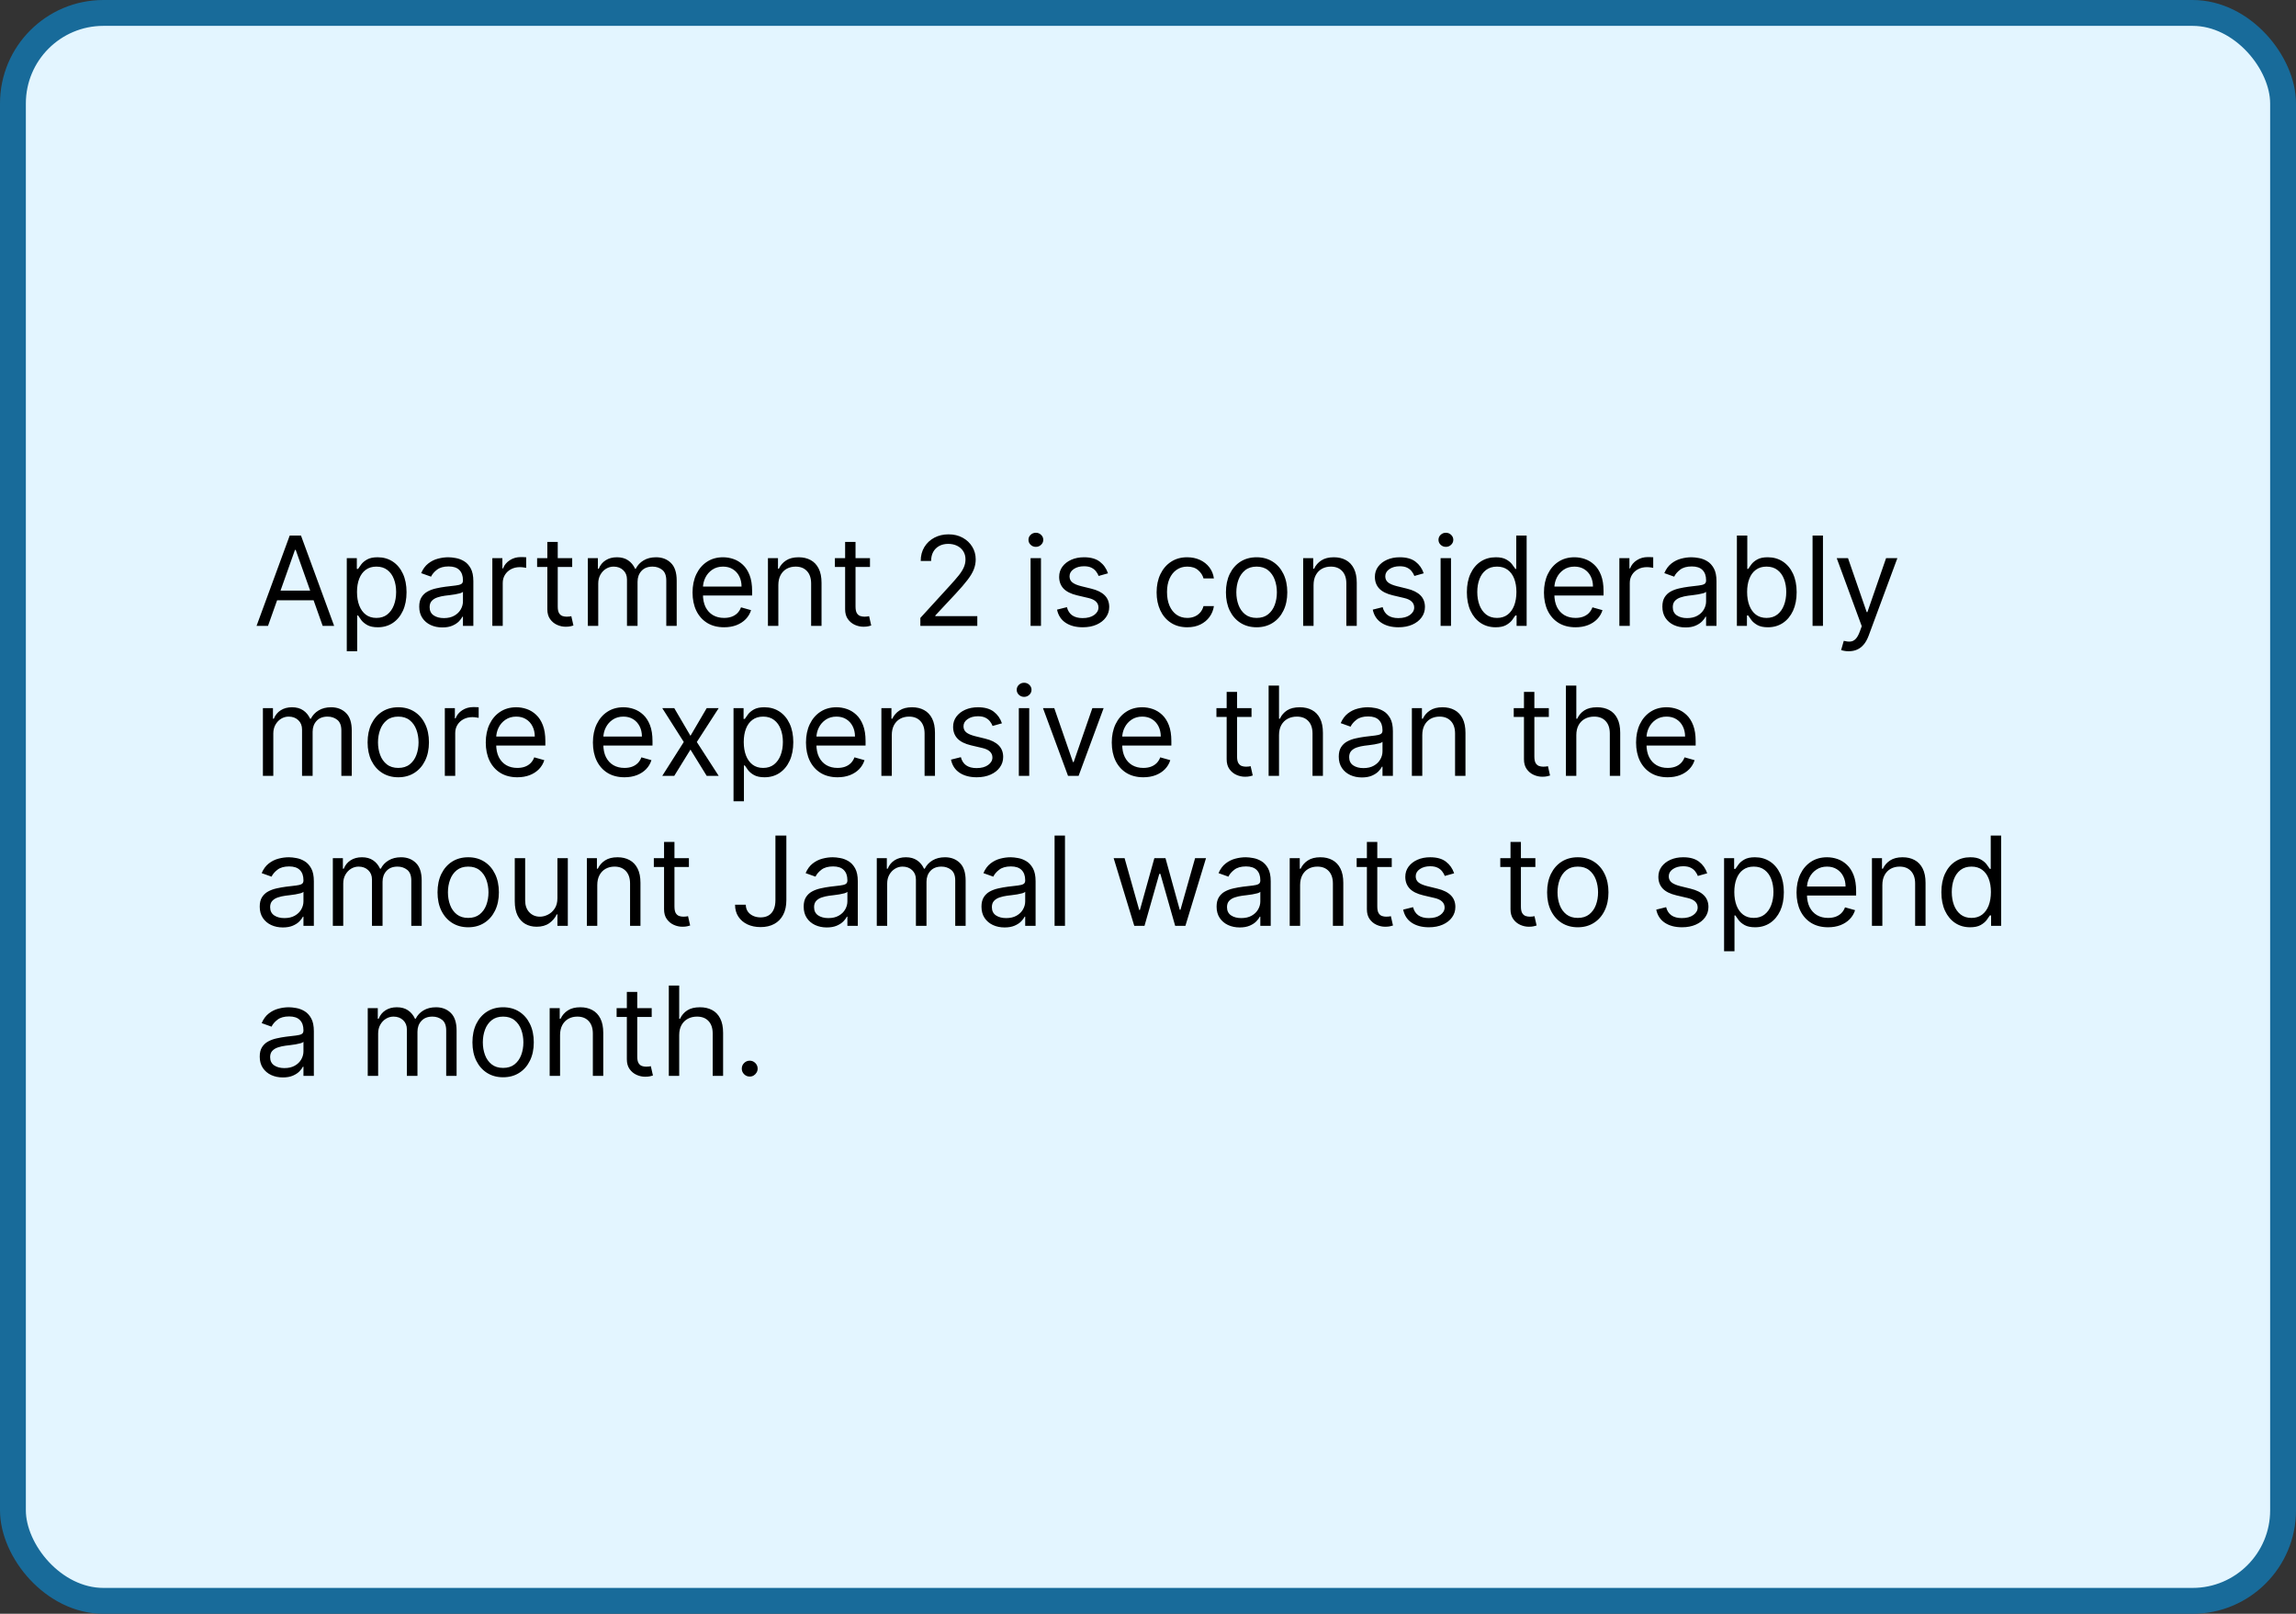 <svg width="444" height="312" viewBox="0 0 444 312" fill="none" xmlns="http://www.w3.org/2000/svg">
<rect x="0" y="0" width="444" height="312" fill="#333333" stroke="none"/>
<rect x="2.5" y="2.5" width="439" height="307" rx="17.5" fill="#E3F5FF"/>
<path d="M51.83 121H49.614L56.023 103.545H58.205L64.614 121H62.398L57.182 106.307H57.045L51.83 121ZM52.648 114.182H61.58V116.057H52.648V114.182ZM67.06 125.909V107.909H69.003V109.989H69.242C69.389 109.761 69.594 109.472 69.855 109.119C70.122 108.761 70.503 108.443 70.997 108.165C71.497 107.881 72.173 107.739 73.026 107.739C74.128 107.739 75.099 108.014 75.94 108.565C76.781 109.116 77.438 109.898 77.909 110.909C78.381 111.92 78.617 113.114 78.617 114.489C78.617 115.875 78.381 117.077 77.909 118.094C77.438 119.105 76.784 119.889 75.949 120.446C75.114 120.997 74.151 121.273 73.06 121.273C72.219 121.273 71.546 121.134 71.04 120.855C70.534 120.571 70.145 120.25 69.872 119.892C69.599 119.528 69.389 119.227 69.242 118.989H69.071V125.909H67.06ZM69.037 114.455C69.037 115.443 69.182 116.315 69.472 117.071C69.761 117.821 70.185 118.409 70.742 118.835C71.298 119.256 71.98 119.466 72.787 119.466C73.628 119.466 74.329 119.244 74.892 118.801C75.46 118.352 75.886 117.75 76.171 116.994C76.46 116.233 76.605 115.386 76.605 114.455C76.605 113.534 76.463 112.705 76.179 111.966C75.901 111.222 75.477 110.634 74.909 110.202C74.347 109.764 73.639 109.545 72.787 109.545C71.969 109.545 71.281 109.753 70.724 110.168C70.168 110.577 69.747 111.151 69.463 111.889C69.179 112.622 69.037 113.477 69.037 114.455ZM85.537 121.307C84.707 121.307 83.954 121.151 83.278 120.838C82.602 120.52 82.065 120.062 81.668 119.466C81.27 118.864 81.071 118.136 81.071 117.284C81.071 116.534 81.219 115.926 81.514 115.46C81.81 114.989 82.204 114.619 82.699 114.352C83.193 114.085 83.739 113.886 84.335 113.756C84.938 113.619 85.543 113.511 86.151 113.432C86.946 113.33 87.591 113.253 88.085 113.202C88.585 113.145 88.949 113.051 89.176 112.92C89.409 112.79 89.526 112.562 89.526 112.239V112.17C89.526 111.33 89.296 110.676 88.835 110.21C88.381 109.744 87.69 109.511 86.764 109.511C85.804 109.511 85.051 109.722 84.506 110.142C83.96 110.562 83.577 111.011 83.355 111.489L81.446 110.807C81.787 110.011 82.242 109.392 82.81 108.949C83.383 108.5 84.008 108.187 84.685 108.011C85.367 107.83 86.037 107.739 86.696 107.739C87.117 107.739 87.599 107.79 88.145 107.892C88.696 107.989 89.227 108.19 89.739 108.497C90.256 108.804 90.685 109.267 91.026 109.886C91.367 110.506 91.537 111.335 91.537 112.375V121H89.526V119.227H89.423C89.287 119.511 89.06 119.815 88.742 120.139C88.423 120.463 88 120.739 87.472 120.966C86.943 121.193 86.298 121.307 85.537 121.307ZM85.844 119.5C86.639 119.5 87.31 119.344 87.855 119.031C88.406 118.719 88.821 118.315 89.099 117.821C89.383 117.327 89.526 116.807 89.526 116.261V114.42C89.44 114.523 89.253 114.616 88.963 114.702C88.679 114.781 88.349 114.852 87.974 114.915C87.605 114.972 87.244 115.023 86.892 115.068C86.546 115.108 86.264 115.142 86.048 115.17C85.526 115.239 85.037 115.349 84.582 115.503C84.133 115.651 83.77 115.875 83.492 116.176C83.219 116.472 83.082 116.875 83.082 117.386C83.082 118.085 83.341 118.614 83.858 118.972C84.381 119.324 85.043 119.5 85.844 119.5ZM95.208 121V107.909H97.151V109.886H97.288C97.526 109.239 97.958 108.713 98.583 108.31C99.208 107.906 99.913 107.705 100.697 107.705C100.844 107.705 101.029 107.707 101.251 107.713C101.472 107.719 101.64 107.727 101.754 107.739V109.784C101.685 109.767 101.529 109.741 101.285 109.707C101.046 109.668 100.793 109.648 100.526 109.648C99.89 109.648 99.322 109.781 98.822 110.048C98.327 110.31 97.935 110.673 97.646 111.139C97.362 111.599 97.219 112.125 97.219 112.716V121H95.208ZM110.651 107.909V109.614H103.867V107.909H110.651ZM105.844 104.773H107.856V117.25C107.856 117.818 107.938 118.244 108.103 118.528C108.273 118.807 108.489 118.994 108.751 119.091C109.018 119.182 109.299 119.227 109.594 119.227C109.816 119.227 109.998 119.216 110.14 119.193C110.282 119.165 110.396 119.142 110.481 119.125L110.89 120.932C110.754 120.983 110.563 121.034 110.319 121.085C110.075 121.142 109.765 121.17 109.39 121.17C108.822 121.17 108.265 121.048 107.719 120.804C107.18 120.56 106.731 120.188 106.373 119.688C106.021 119.188 105.844 118.557 105.844 117.795V104.773ZM113.677 121V107.909H115.62V109.955H115.79C116.063 109.256 116.504 108.713 117.112 108.327C117.719 107.935 118.45 107.739 119.302 107.739C120.165 107.739 120.884 107.935 121.458 108.327C122.038 108.713 122.489 109.256 122.813 109.955H122.95C123.285 109.278 123.788 108.741 124.458 108.344C125.129 107.94 125.933 107.739 126.87 107.739C128.04 107.739 128.998 108.105 129.742 108.838C130.487 109.565 130.859 110.699 130.859 112.239V121H128.847V112.239C128.847 111.273 128.583 110.582 128.055 110.168C127.526 109.753 126.904 109.545 126.188 109.545C125.268 109.545 124.555 109.824 124.049 110.381C123.543 110.932 123.29 111.631 123.29 112.477V121H121.245V112.034C121.245 111.29 121.004 110.69 120.521 110.236C120.038 109.776 119.415 109.545 118.654 109.545C118.131 109.545 117.643 109.685 117.188 109.963C116.739 110.241 116.376 110.628 116.097 111.122C115.825 111.611 115.688 112.176 115.688 112.818V121H113.677ZM140.025 121.273C138.763 121.273 137.675 120.994 136.761 120.438C135.852 119.875 135.15 119.091 134.656 118.085C134.167 117.074 133.923 115.898 133.923 114.557C133.923 113.216 134.167 112.034 134.656 111.011C135.15 109.983 135.837 109.182 136.718 108.608C137.604 108.028 138.638 107.739 139.82 107.739C140.502 107.739 141.175 107.852 141.84 108.08C142.505 108.307 143.11 108.676 143.656 109.188C144.201 109.693 144.636 110.364 144.96 111.199C145.283 112.034 145.445 113.062 145.445 114.284V115.136H135.354V113.398H143.4C143.4 112.659 143.252 112 142.957 111.42C142.667 110.841 142.252 110.384 141.712 110.048C141.178 109.713 140.548 109.545 139.82 109.545C139.019 109.545 138.326 109.744 137.741 110.142C137.161 110.534 136.715 111.045 136.403 111.676C136.09 112.307 135.934 112.983 135.934 113.705V114.864C135.934 115.852 136.104 116.69 136.445 117.378C136.792 118.06 137.272 118.58 137.886 118.938C138.499 119.29 139.212 119.466 140.025 119.466C140.553 119.466 141.031 119.392 141.457 119.244C141.888 119.091 142.261 118.864 142.573 118.562C142.886 118.256 143.127 117.875 143.298 117.42L145.241 117.966C145.036 118.625 144.692 119.205 144.21 119.705C143.727 120.199 143.13 120.585 142.42 120.864C141.71 121.136 140.911 121.273 140.025 121.273ZM150.516 113.125V121H148.505V107.909H150.448V109.955H150.619C150.925 109.29 151.391 108.756 152.016 108.352C152.641 107.943 153.448 107.739 154.437 107.739C155.323 107.739 156.099 107.92 156.763 108.284C157.428 108.642 157.945 109.188 158.315 109.92C158.684 110.648 158.869 111.568 158.869 112.682V121H156.857V112.818C156.857 111.79 156.59 110.989 156.056 110.415C155.522 109.835 154.789 109.545 153.857 109.545C153.215 109.545 152.641 109.685 152.136 109.963C151.636 110.241 151.241 110.648 150.951 111.182C150.661 111.716 150.516 112.364 150.516 113.125ZM168.237 107.909V109.614H161.453V107.909H168.237ZM163.43 104.773H165.442V117.25C165.442 117.818 165.524 118.244 165.689 118.528C165.859 118.807 166.075 118.994 166.337 119.091C166.604 119.182 166.885 119.227 167.18 119.227C167.402 119.227 167.584 119.216 167.726 119.193C167.868 119.165 167.982 119.142 168.067 119.125L168.476 120.932C168.339 120.983 168.149 121.034 167.905 121.085C167.661 121.142 167.351 121.17 166.976 121.17C166.408 121.17 165.851 121.048 165.305 120.804C164.766 120.56 164.317 120.188 163.959 119.688C163.607 119.188 163.43 118.557 163.43 117.795V104.773ZM177.979 121V119.466L183.74 113.159C184.416 112.42 184.973 111.778 185.411 111.233C185.848 110.682 186.172 110.165 186.382 109.682C186.598 109.193 186.706 108.682 186.706 108.148C186.706 107.534 186.558 107.003 186.263 106.554C185.973 106.105 185.575 105.759 185.07 105.514C184.564 105.27 183.996 105.148 183.365 105.148C182.695 105.148 182.109 105.287 181.609 105.565C181.115 105.838 180.732 106.222 180.459 106.716C180.192 107.21 180.058 107.79 180.058 108.455H178.047C178.047 107.432 178.283 106.534 178.754 105.761C179.226 104.989 179.868 104.386 180.68 103.955C181.499 103.523 182.416 103.307 183.433 103.307C184.456 103.307 185.362 103.523 186.152 103.955C186.942 104.386 187.561 104.969 188.01 105.702C188.459 106.435 188.683 107.25 188.683 108.148C188.683 108.79 188.567 109.418 188.334 110.031C188.107 110.639 187.709 111.318 187.141 112.068C186.578 112.812 185.797 113.722 184.797 114.795L180.876 118.989V119.125H188.99V121H177.979ZM199.294 121V107.909H201.305V121H199.294ZM200.317 105.727C199.925 105.727 199.587 105.594 199.303 105.327C199.024 105.06 198.885 104.739 198.885 104.364C198.885 103.989 199.024 103.668 199.303 103.401C199.587 103.134 199.925 103 200.317 103C200.709 103 201.044 103.134 201.322 103.401C201.607 103.668 201.749 103.989 201.749 104.364C201.749 104.739 201.607 105.06 201.322 105.327C201.044 105.594 200.709 105.727 200.317 105.727ZM214.262 110.841L212.455 111.352C212.342 111.051 212.174 110.759 211.952 110.474C211.737 110.185 211.441 109.946 211.066 109.759C210.691 109.571 210.211 109.477 209.626 109.477C208.825 109.477 208.157 109.662 207.623 110.031C207.094 110.395 206.83 110.858 206.83 111.42C206.83 111.92 207.012 112.315 207.376 112.605C207.739 112.895 208.308 113.136 209.08 113.33L211.023 113.807C212.194 114.091 213.066 114.526 213.64 115.111C214.214 115.69 214.501 116.437 214.501 117.352C214.501 118.102 214.285 118.773 213.853 119.364C213.427 119.955 212.83 120.42 212.063 120.761C211.296 121.102 210.404 121.273 209.387 121.273C208.052 121.273 206.947 120.983 206.072 120.403C205.197 119.824 204.643 118.977 204.41 117.864L206.319 117.386C206.501 118.091 206.844 118.619 207.35 118.972C207.862 119.324 208.529 119.5 209.353 119.5C210.29 119.5 211.035 119.301 211.586 118.903C212.143 118.5 212.421 118.017 212.421 117.455C212.421 117 212.262 116.619 211.944 116.312C211.626 116 211.137 115.767 210.478 115.614L208.296 115.102C207.097 114.818 206.217 114.378 205.654 113.781C205.097 113.179 204.819 112.426 204.819 111.523C204.819 110.784 205.026 110.131 205.441 109.562C205.862 108.994 206.433 108.548 207.154 108.224C207.881 107.901 208.705 107.739 209.626 107.739C210.921 107.739 211.938 108.023 212.677 108.591C213.421 109.159 213.95 109.909 214.262 110.841ZM229.597 121.273C228.369 121.273 227.313 120.983 226.426 120.403C225.54 119.824 224.858 119.026 224.381 118.009C223.903 116.991 223.665 115.83 223.665 114.523C223.665 113.193 223.909 112.02 224.398 111.003C224.892 109.98 225.58 109.182 226.46 108.608C227.347 108.028 228.381 107.739 229.562 107.739C230.483 107.739 231.312 107.909 232.051 108.25C232.79 108.591 233.395 109.068 233.866 109.682C234.338 110.295 234.631 111.011 234.744 111.83H232.733C232.58 111.233 232.239 110.705 231.71 110.244C231.188 109.778 230.483 109.545 229.597 109.545C228.813 109.545 228.125 109.75 227.534 110.159C226.949 110.562 226.491 111.134 226.162 111.872C225.838 112.605 225.676 113.466 225.676 114.455C225.676 115.466 225.835 116.347 226.153 117.097C226.477 117.847 226.932 118.429 227.517 118.844C228.108 119.259 228.801 119.466 229.597 119.466C230.119 119.466 230.594 119.375 231.02 119.193C231.446 119.011 231.807 118.75 232.102 118.409C232.398 118.068 232.608 117.659 232.733 117.182H234.744C234.631 117.955 234.349 118.651 233.901 119.27C233.457 119.884 232.869 120.372 232.136 120.736C231.409 121.094 230.563 121.273 229.597 121.273ZM243.003 121.273C241.821 121.273 240.784 120.991 239.892 120.429C239.006 119.866 238.312 119.08 237.812 118.068C237.318 117.057 237.071 115.875 237.071 114.523C237.071 113.159 237.318 111.969 237.812 110.952C238.312 109.935 239.006 109.145 239.892 108.582C240.784 108.02 241.821 107.739 243.003 107.739C244.185 107.739 245.219 108.02 246.105 108.582C246.997 109.145 247.69 109.935 248.185 110.952C248.685 111.969 248.935 113.159 248.935 114.523C248.935 115.875 248.685 117.057 248.185 118.068C247.69 119.08 246.997 119.866 246.105 120.429C245.219 120.991 244.185 121.273 243.003 121.273ZM243.003 119.466C243.901 119.466 244.639 119.236 245.219 118.776C245.798 118.315 246.227 117.71 246.506 116.96C246.784 116.21 246.923 115.398 246.923 114.523C246.923 113.648 246.784 112.832 246.506 112.077C246.227 111.321 245.798 110.71 245.219 110.244C244.639 109.778 243.901 109.545 243.003 109.545C242.105 109.545 241.366 109.778 240.787 110.244C240.207 110.71 239.778 111.321 239.5 112.077C239.222 112.832 239.082 113.648 239.082 114.523C239.082 115.398 239.222 116.21 239.5 116.96C239.778 117.71 240.207 118.315 240.787 118.776C241.366 119.236 242.105 119.466 243.003 119.466ZM254.016 113.125V121H252.005V107.909H253.948V109.955H254.119C254.425 109.29 254.891 108.756 255.516 108.352C256.141 107.943 256.948 107.739 257.937 107.739C258.823 107.739 259.599 107.92 260.263 108.284C260.928 108.642 261.445 109.188 261.815 109.92C262.184 110.648 262.369 111.568 262.369 112.682V121H260.357V112.818C260.357 111.79 260.09 110.989 259.556 110.415C259.022 109.835 258.289 109.545 257.357 109.545C256.715 109.545 256.141 109.685 255.636 109.963C255.136 110.241 254.741 110.648 254.451 111.182C254.161 111.716 254.016 112.364 254.016 113.125ZM275.317 110.841L273.51 111.352C273.396 111.051 273.229 110.759 273.007 110.474C272.791 110.185 272.496 109.946 272.121 109.759C271.746 109.571 271.266 109.477 270.68 109.477C269.879 109.477 269.212 109.662 268.678 110.031C268.149 110.395 267.885 110.858 267.885 111.42C267.885 111.92 268.067 112.315 268.43 112.605C268.794 112.895 269.362 113.136 270.135 113.33L272.078 113.807C273.249 114.091 274.121 114.526 274.695 115.111C275.268 115.69 275.555 116.437 275.555 117.352C275.555 118.102 275.339 118.773 274.908 119.364C274.482 119.955 273.885 120.42 273.118 120.761C272.351 121.102 271.459 121.273 270.442 121.273C269.107 121.273 268.001 120.983 267.126 120.403C266.251 119.824 265.697 118.977 265.464 117.864L267.374 117.386C267.555 118.091 267.899 118.619 268.405 118.972C268.916 119.324 269.584 119.5 270.408 119.5C271.345 119.5 272.089 119.301 272.641 118.903C273.197 118.5 273.476 118.017 273.476 117.455C273.476 117 273.317 116.619 272.999 116.312C272.68 116 272.192 115.767 271.533 115.614L269.351 115.102C268.152 114.818 267.271 114.378 266.709 113.781C266.152 113.179 265.874 112.426 265.874 111.523C265.874 110.784 266.081 110.131 266.496 109.562C266.916 108.994 267.487 108.548 268.209 108.224C268.936 107.901 269.76 107.739 270.68 107.739C271.976 107.739 272.993 108.023 273.732 108.591C274.476 109.159 275.004 109.909 275.317 110.841ZM278.583 121V107.909H280.594V121H278.583ZM279.606 105.727C279.214 105.727 278.876 105.594 278.592 105.327C278.313 105.06 278.174 104.739 278.174 104.364C278.174 103.989 278.313 103.668 278.592 103.401C278.876 103.134 279.214 103 279.606 103C279.998 103 280.333 103.134 280.612 103.401C280.896 103.668 281.038 103.989 281.038 104.364C281.038 104.739 280.896 105.06 280.612 105.327C280.333 105.594 279.998 105.727 279.606 105.727ZM289.222 121.273C288.131 121.273 287.168 120.997 286.332 120.446C285.497 119.889 284.844 119.105 284.372 118.094C283.901 117.077 283.665 115.875 283.665 114.489C283.665 113.114 283.901 111.92 284.372 110.909C284.844 109.898 285.5 109.116 286.341 108.565C287.182 108.014 288.153 107.739 289.256 107.739C290.108 107.739 290.781 107.881 291.276 108.165C291.776 108.443 292.156 108.761 292.418 109.119C292.685 109.472 292.892 109.761 293.04 109.989H293.21V103.545H295.222V121H293.278V118.989H293.04C292.892 119.227 292.682 119.528 292.409 119.892C292.136 120.25 291.747 120.571 291.241 120.855C290.736 121.134 290.063 121.273 289.222 121.273ZM289.494 119.466C290.301 119.466 290.983 119.256 291.54 118.835C292.097 118.409 292.52 117.821 292.81 117.071C293.099 116.315 293.244 115.443 293.244 114.455C293.244 113.477 293.102 112.622 292.818 111.889C292.534 111.151 292.114 110.577 291.557 110.168C291 109.753 290.313 109.545 289.494 109.545C288.642 109.545 287.932 109.764 287.364 110.202C286.801 110.634 286.378 111.222 286.094 111.966C285.815 112.705 285.676 113.534 285.676 114.455C285.676 115.386 285.818 116.233 286.102 116.994C286.392 117.75 286.818 118.352 287.381 118.801C287.949 119.244 288.653 119.466 289.494 119.466ZM304.673 121.273C303.412 121.273 302.324 120.994 301.409 120.438C300.5 119.875 299.798 119.091 299.304 118.085C298.815 117.074 298.571 115.898 298.571 114.557C298.571 113.216 298.815 112.034 299.304 111.011C299.798 109.983 300.486 109.182 301.366 108.608C302.253 108.028 303.287 107.739 304.469 107.739C305.151 107.739 305.824 107.852 306.489 108.08C307.153 108.307 307.759 108.676 308.304 109.188C308.849 109.693 309.284 110.364 309.608 111.199C309.932 112.034 310.094 113.062 310.094 114.284V115.136H300.003V113.398H308.048C308.048 112.659 307.901 112 307.605 111.42C307.315 110.841 306.901 110.384 306.361 110.048C305.827 109.713 305.196 109.545 304.469 109.545C303.668 109.545 302.974 109.744 302.389 110.142C301.81 110.534 301.364 111.045 301.051 111.676C300.739 112.307 300.582 112.983 300.582 113.705V114.864C300.582 115.852 300.753 116.69 301.094 117.378C301.44 118.06 301.92 118.58 302.534 118.938C303.148 119.29 303.861 119.466 304.673 119.466C305.202 119.466 305.679 119.392 306.105 119.244C306.537 119.091 306.909 118.864 307.222 118.562C307.534 118.256 307.776 117.875 307.946 117.42L309.889 117.966C309.685 118.625 309.341 119.205 308.858 119.705C308.375 120.199 307.778 120.585 307.068 120.864C306.358 121.136 305.56 121.273 304.673 121.273ZM313.153 121V107.909H315.097V109.886H315.233C315.472 109.239 315.903 108.713 316.528 108.31C317.153 107.906 317.858 107.705 318.642 107.705C318.79 107.705 318.974 107.707 319.196 107.713C319.418 107.719 319.585 107.727 319.699 107.739V109.784C319.631 109.767 319.474 109.741 319.23 109.707C318.991 109.668 318.739 109.648 318.472 109.648C317.835 109.648 317.267 109.781 316.767 110.048C316.273 110.31 315.881 110.673 315.591 111.139C315.307 111.599 315.165 112.125 315.165 112.716V121H313.153ZM325.935 121.307C325.106 121.307 324.353 121.151 323.677 120.838C323.001 120.52 322.464 120.062 322.066 119.466C321.668 118.864 321.469 118.136 321.469 117.284C321.469 116.534 321.617 115.926 321.913 115.46C322.208 114.989 322.603 114.619 323.097 114.352C323.592 114.085 324.137 113.886 324.734 113.756C325.336 113.619 325.941 113.511 326.549 113.432C327.344 113.33 327.989 113.253 328.484 113.202C328.984 113.145 329.347 113.051 329.575 112.92C329.808 112.79 329.924 112.562 329.924 112.239V112.17C329.924 111.33 329.694 110.676 329.234 110.21C328.779 109.744 328.089 109.511 327.163 109.511C326.202 109.511 325.45 109.722 324.904 110.142C324.359 110.562 323.975 111.011 323.754 111.489L321.844 110.807C322.185 110.011 322.64 109.392 323.208 108.949C323.782 108.5 324.407 108.187 325.083 108.011C325.765 107.83 326.435 107.739 327.094 107.739C327.515 107.739 327.998 107.79 328.543 107.892C329.094 107.989 329.626 108.19 330.137 108.497C330.654 108.804 331.083 109.267 331.424 109.886C331.765 110.506 331.935 111.335 331.935 112.375V121H329.924V119.227H329.822C329.685 119.511 329.458 119.815 329.14 120.139C328.822 120.463 328.398 120.739 327.87 120.966C327.342 121.193 326.697 121.307 325.935 121.307ZM326.242 119.5C327.038 119.5 327.708 119.344 328.254 119.031C328.805 118.719 329.219 118.315 329.498 117.821C329.782 117.327 329.924 116.807 329.924 116.261V114.42C329.839 114.523 329.651 114.616 329.362 114.702C329.077 114.781 328.748 114.852 328.373 114.915C328.004 114.972 327.643 115.023 327.29 115.068C326.944 115.108 326.663 115.142 326.447 115.17C325.924 115.239 325.435 115.349 324.981 115.503C324.532 115.651 324.168 115.875 323.89 116.176C323.617 116.472 323.481 116.875 323.481 117.386C323.481 118.085 323.739 118.614 324.256 118.972C324.779 119.324 325.441 119.5 326.242 119.5ZM335.879 121V103.545H337.891V109.989H338.061C338.209 109.761 338.413 109.472 338.675 109.119C338.942 108.761 339.322 108.443 339.817 108.165C340.317 107.881 340.993 107.739 341.845 107.739C342.947 107.739 343.919 108.014 344.76 108.565C345.601 109.116 346.257 109.898 346.729 110.909C347.2 111.92 347.436 113.114 347.436 114.489C347.436 115.875 347.2 117.077 346.729 118.094C346.257 119.105 345.604 119.889 344.768 120.446C343.933 120.997 342.97 121.273 341.879 121.273C341.038 121.273 340.365 121.134 339.859 120.855C339.354 120.571 338.964 120.25 338.692 119.892C338.419 119.528 338.209 119.227 338.061 118.989H337.822V121H335.879ZM337.857 114.455C337.857 115.443 338.001 116.315 338.291 117.071C338.581 117.821 339.004 118.409 339.561 118.835C340.118 119.256 340.8 119.466 341.607 119.466C342.447 119.466 343.149 119.244 343.712 118.801C344.28 118.352 344.706 117.75 344.99 116.994C345.28 116.233 345.425 115.386 345.425 114.455C345.425 113.534 345.283 112.705 344.999 111.966C344.72 111.222 344.297 110.634 343.729 110.202C343.166 109.764 342.459 109.545 341.607 109.545C340.788 109.545 340.101 109.753 339.544 110.168C338.987 110.577 338.567 111.151 338.283 111.889C337.999 112.622 337.857 113.477 337.857 114.455ZM352.524 103.545V121H350.513V103.545H352.524ZM357.504 125.909C357.163 125.909 356.859 125.881 356.592 125.824C356.325 125.773 356.14 125.722 356.038 125.67L356.549 123.898C357.038 124.023 357.469 124.068 357.844 124.034C358.219 124 358.552 123.832 358.842 123.531C359.137 123.236 359.407 122.756 359.651 122.091L360.026 121.068L355.185 107.909H357.367L360.981 118.341H361.117L364.731 107.909H366.913L361.356 122.909C361.106 123.585 360.796 124.145 360.427 124.588C360.058 125.037 359.629 125.369 359.14 125.585C358.657 125.801 358.112 125.909 357.504 125.909ZM50.841 150V136.909H52.784V138.955H52.955C53.227 138.256 53.668 137.713 54.276 137.327C54.883 136.935 55.614 136.739 56.466 136.739C57.33 136.739 58.048 136.935 58.622 137.327C59.202 137.713 59.653 138.256 59.977 138.955H60.114C60.449 138.278 60.952 137.741 61.622 137.344C62.293 136.94 63.097 136.739 64.034 136.739C65.204 136.739 66.162 137.105 66.906 137.838C67.651 138.565 68.023 139.699 68.023 141.239V150H66.011V141.239C66.011 140.273 65.747 139.582 65.219 139.168C64.69 138.753 64.068 138.545 63.352 138.545C62.432 138.545 61.719 138.824 61.213 139.381C60.707 139.932 60.455 140.631 60.455 141.477V150H58.409V141.034C58.409 140.29 58.168 139.69 57.685 139.236C57.202 138.776 56.58 138.545 55.818 138.545C55.295 138.545 54.807 138.685 54.352 138.963C53.903 139.241 53.54 139.628 53.261 140.122C52.989 140.611 52.852 141.176 52.852 141.818V150H50.841ZM77.019 150.273C75.837 150.273 74.8 149.991 73.908 149.429C73.021 148.866 72.328 148.08 71.828 147.068C71.334 146.057 71.087 144.875 71.087 143.523C71.087 142.159 71.334 140.969 71.828 139.952C72.328 138.935 73.021 138.145 73.908 137.582C74.8 137.02 75.837 136.739 77.019 136.739C78.2 136.739 79.234 137.02 80.121 137.582C81.013 138.145 81.706 138.935 82.2 139.952C82.7 140.969 82.95 142.159 82.95 143.523C82.95 144.875 82.7 146.057 82.2 147.068C81.706 148.08 81.013 148.866 80.121 149.429C79.234 149.991 78.2 150.273 77.019 150.273ZM77.019 148.466C77.916 148.466 78.655 148.236 79.234 147.776C79.814 147.315 80.243 146.71 80.521 145.96C80.8 145.21 80.939 144.398 80.939 143.523C80.939 142.648 80.8 141.832 80.521 141.077C80.243 140.321 79.814 139.71 79.234 139.244C78.655 138.778 77.916 138.545 77.019 138.545C76.121 138.545 75.382 138.778 74.803 139.244C74.223 139.71 73.794 140.321 73.516 141.077C73.237 141.832 73.098 142.648 73.098 143.523C73.098 144.398 73.237 145.21 73.516 145.96C73.794 146.71 74.223 147.315 74.803 147.776C75.382 148.236 76.121 148.466 77.019 148.466ZM86.021 150V136.909H87.964V138.886H88.1C88.339 138.239 88.771 137.713 89.396 137.31C90.021 136.906 90.725 136.705 91.509 136.705C91.657 136.705 91.842 136.707 92.063 136.713C92.285 136.719 92.452 136.727 92.566 136.739V138.784C92.498 138.767 92.342 138.741 92.097 138.707C91.859 138.668 91.606 138.648 91.339 138.648C90.702 138.648 90.134 138.781 89.634 139.048C89.14 139.31 88.748 139.673 88.458 140.139C88.174 140.599 88.032 141.125 88.032 141.716V150H86.021ZM100.04 150.273C98.779 150.273 97.691 149.994 96.776 149.438C95.867 148.875 95.165 148.091 94.671 147.085C94.183 146.074 93.938 144.898 93.938 143.557C93.938 142.216 94.183 141.034 94.671 140.011C95.165 138.983 95.853 138.182 96.734 137.608C97.62 137.028 98.654 136.739 99.836 136.739C100.518 136.739 101.191 136.852 101.856 137.08C102.521 137.307 103.126 137.676 103.671 138.188C104.217 138.693 104.651 139.364 104.975 140.199C105.299 141.034 105.461 142.062 105.461 143.284V144.136H95.37V142.398H103.415C103.415 141.659 103.268 141 102.972 140.42C102.683 139.841 102.268 139.384 101.728 139.048C101.194 138.713 100.563 138.545 99.836 138.545C99.035 138.545 98.342 138.744 97.756 139.142C97.177 139.534 96.731 140.045 96.418 140.676C96.106 141.307 95.95 141.983 95.95 142.705V143.864C95.95 144.852 96.12 145.69 96.461 146.378C96.808 147.06 97.288 147.58 97.901 147.938C98.515 148.29 99.228 148.466 100.04 148.466C100.569 148.466 101.046 148.392 101.472 148.244C101.904 148.091 102.276 147.864 102.589 147.562C102.901 147.256 103.143 146.875 103.313 146.42L105.256 146.966C105.052 147.625 104.708 148.205 104.225 148.705C103.742 149.199 103.146 149.585 102.435 149.864C101.725 150.136 100.927 150.273 100.04 150.273ZM120.759 150.273C119.498 150.273 118.41 149.994 117.495 149.438C116.586 148.875 115.884 148.091 115.39 147.085C114.901 146.074 114.657 144.898 114.657 143.557C114.657 142.216 114.901 141.034 115.39 140.011C115.884 138.983 116.572 138.182 117.452 137.608C118.339 137.028 119.373 136.739 120.555 136.739C121.237 136.739 121.91 136.852 122.575 137.08C123.239 137.307 123.844 137.676 124.39 138.188C124.935 138.693 125.37 139.364 125.694 140.199C126.018 141.034 126.18 142.062 126.18 143.284V144.136H116.089V142.398H124.134C124.134 141.659 123.987 141 123.691 140.42C123.401 139.841 122.987 139.384 122.447 139.048C121.913 138.713 121.282 138.545 120.555 138.545C119.754 138.545 119.06 138.744 118.475 139.142C117.896 139.534 117.45 140.045 117.137 140.676C116.825 141.307 116.668 141.983 116.668 142.705V143.864C116.668 144.852 116.839 145.69 117.18 146.378C117.526 147.06 118.006 147.58 118.62 147.938C119.234 148.29 119.947 148.466 120.759 148.466C121.288 148.466 121.765 148.392 122.191 148.244C122.623 148.091 122.995 147.864 123.308 147.562C123.62 147.256 123.862 146.875 124.032 146.42L125.975 146.966C125.771 147.625 125.427 148.205 124.944 148.705C124.461 149.199 123.864 149.585 123.154 149.864C122.444 150.136 121.646 150.273 120.759 150.273ZM130.388 136.909L133.524 142.261L136.661 136.909H138.979L134.751 143.455L138.979 150H136.661L133.524 144.92L130.388 150H128.07L132.229 143.455L128.07 136.909H130.388ZM141.849 154.909V136.909H143.792V138.989H144.031C144.178 138.761 144.383 138.472 144.644 138.119C144.911 137.761 145.292 137.443 145.786 137.165C146.286 136.881 146.962 136.739 147.815 136.739C148.917 136.739 149.888 137.014 150.729 137.565C151.57 138.116 152.227 138.898 152.698 139.909C153.17 140.92 153.406 142.114 153.406 143.489C153.406 144.875 153.17 146.077 152.698 147.094C152.227 148.105 151.573 148.889 150.738 149.446C149.903 149.997 148.94 150.273 147.849 150.273C147.008 150.273 146.335 150.134 145.829 149.855C145.323 149.571 144.934 149.25 144.661 148.892C144.388 148.528 144.178 148.227 144.031 147.989H143.86V154.909H141.849ZM143.826 143.455C143.826 144.443 143.971 145.315 144.261 146.071C144.55 146.821 144.974 147.409 145.531 147.835C146.087 148.256 146.769 148.466 147.576 148.466C148.417 148.466 149.119 148.244 149.681 147.801C150.249 147.352 150.675 146.75 150.96 145.994C151.249 145.233 151.394 144.386 151.394 143.455C151.394 142.534 151.252 141.705 150.968 140.966C150.69 140.222 150.266 139.634 149.698 139.202C149.136 138.764 148.428 138.545 147.576 138.545C146.758 138.545 146.07 138.753 145.513 139.168C144.957 139.577 144.536 140.151 144.252 140.889C143.968 141.622 143.826 142.477 143.826 143.455ZM161.962 150.273C160.701 150.273 159.613 149.994 158.698 149.438C157.789 148.875 157.087 148.091 156.593 147.085C156.104 146.074 155.86 144.898 155.86 143.557C155.86 142.216 156.104 141.034 156.593 140.011C157.087 138.983 157.775 138.182 158.656 137.608C159.542 137.028 160.576 136.739 161.758 136.739C162.44 136.739 163.113 136.852 163.778 137.08C164.442 137.307 165.048 137.676 165.593 138.188C166.138 138.693 166.573 139.364 166.897 140.199C167.221 141.034 167.383 142.062 167.383 143.284V144.136H157.292V142.398H165.337C165.337 141.659 165.19 141 164.894 140.42C164.604 139.841 164.19 139.384 163.65 139.048C163.116 138.713 162.485 138.545 161.758 138.545C160.957 138.545 160.263 138.744 159.678 139.142C159.099 139.534 158.653 140.045 158.34 140.676C158.028 141.307 157.871 141.983 157.871 142.705V143.864C157.871 144.852 158.042 145.69 158.383 146.378C158.729 147.06 159.21 147.58 159.823 147.938C160.437 148.29 161.15 148.466 161.962 148.466C162.491 148.466 162.968 148.392 163.394 148.244C163.826 148.091 164.198 147.864 164.511 147.562C164.823 147.256 165.065 146.875 165.235 146.42L167.178 146.966C166.974 147.625 166.63 148.205 166.147 148.705C165.664 149.199 165.067 149.585 164.357 149.864C163.647 150.136 162.849 150.273 161.962 150.273ZM172.454 142.125V150H170.442V136.909H172.386V138.955H172.556C172.863 138.29 173.329 137.756 173.954 137.352C174.579 136.943 175.386 136.739 176.374 136.739C177.261 136.739 178.036 136.92 178.701 137.284C179.366 137.642 179.883 138.188 180.252 138.92C180.621 139.648 180.806 140.568 180.806 141.682V150H178.795V141.818C178.795 140.79 178.528 139.989 177.994 139.415C177.46 138.835 176.727 138.545 175.795 138.545C175.153 138.545 174.579 138.685 174.073 138.963C173.573 139.241 173.178 139.648 172.888 140.182C172.599 140.716 172.454 141.364 172.454 142.125ZM193.754 139.841L191.947 140.352C191.834 140.051 191.666 139.759 191.445 139.474C191.229 139.185 190.933 138.946 190.558 138.759C190.183 138.571 189.703 138.477 189.118 138.477C188.317 138.477 187.649 138.662 187.115 139.031C186.587 139.395 186.322 139.858 186.322 140.42C186.322 140.92 186.504 141.315 186.868 141.605C187.232 141.895 187.8 142.136 188.572 142.33L190.516 142.807C191.686 143.091 192.558 143.526 193.132 144.111C193.706 144.69 193.993 145.437 193.993 146.352C193.993 147.102 193.777 147.773 193.345 148.364C192.919 148.955 192.322 149.42 191.555 149.761C190.788 150.102 189.896 150.273 188.879 150.273C187.544 150.273 186.439 149.983 185.564 149.403C184.689 148.824 184.135 147.977 183.902 146.864L185.811 146.386C185.993 147.091 186.337 147.619 186.842 147.972C187.354 148.324 188.021 148.5 188.845 148.5C189.783 148.5 190.527 148.301 191.078 147.903C191.635 147.5 191.913 147.017 191.913 146.455C191.913 146 191.754 145.619 191.436 145.312C191.118 145 190.629 144.767 189.97 144.614L187.788 144.102C186.589 143.818 185.709 143.378 185.146 142.781C184.589 142.179 184.311 141.426 184.311 140.523C184.311 139.784 184.518 139.131 184.933 138.562C185.354 137.994 185.925 137.548 186.646 137.224C187.374 136.901 188.197 136.739 189.118 136.739C190.413 136.739 191.43 137.023 192.169 137.591C192.913 138.159 193.442 138.909 193.754 139.841ZM197.021 150V136.909H199.032V150H197.021ZM198.043 134.727C197.651 134.727 197.313 134.594 197.029 134.327C196.751 134.06 196.612 133.739 196.612 133.364C196.612 132.989 196.751 132.668 197.029 132.401C197.313 132.134 197.651 132 198.043 132C198.435 132 198.771 132.134 199.049 132.401C199.333 132.668 199.475 132.989 199.475 133.364C199.475 133.739 199.333 134.06 199.049 134.327C198.771 134.594 198.435 134.727 198.043 134.727ZM213.42 136.909L208.58 150H206.534L201.693 136.909H203.875L207.489 147.341H207.625L211.239 136.909H213.42ZM221.095 150.273C219.834 150.273 218.746 149.994 217.831 149.438C216.922 148.875 216.22 148.091 215.726 147.085C215.237 146.074 214.993 144.898 214.993 143.557C214.993 142.216 215.237 141.034 215.726 140.011C216.22 138.983 216.908 138.182 217.788 137.608C218.675 137.028 219.709 136.739 220.891 136.739C221.572 136.739 222.246 136.852 222.911 137.08C223.575 137.307 224.18 137.676 224.726 138.188C225.271 138.693 225.706 139.364 226.03 140.199C226.354 141.034 226.516 142.062 226.516 143.284V144.136H216.425V142.398H224.47C224.47 141.659 224.322 141 224.027 140.42C223.737 139.841 223.322 139.384 222.783 139.048C222.249 138.713 221.618 138.545 220.891 138.545C220.089 138.545 219.396 138.744 218.811 139.142C218.232 139.534 217.786 140.045 217.473 140.676C217.161 141.307 217.004 141.983 217.004 142.705V143.864C217.004 144.852 217.175 145.69 217.516 146.378C217.862 147.06 218.342 147.58 218.956 147.938C219.57 148.29 220.283 148.466 221.095 148.466C221.624 148.466 222.101 148.392 222.527 148.244C222.959 148.091 223.331 147.864 223.643 147.562C223.956 147.256 224.197 146.875 224.368 146.42L226.311 146.966C226.107 147.625 225.763 148.205 225.28 148.705C224.797 149.199 224.2 149.585 223.49 149.864C222.78 150.136 221.982 150.273 221.095 150.273ZM242.018 136.909V138.614H235.234V136.909H242.018ZM237.212 133.773H239.223V146.25C239.223 146.818 239.305 147.244 239.47 147.528C239.641 147.807 239.857 147.994 240.118 148.091C240.385 148.182 240.666 148.227 240.962 148.227C241.183 148.227 241.365 148.216 241.507 148.193C241.649 148.165 241.763 148.142 241.848 148.125L242.257 149.932C242.121 149.983 241.93 150.034 241.686 150.085C241.442 150.142 241.132 150.17 240.757 150.17C240.189 150.17 239.632 150.048 239.087 149.804C238.547 149.56 238.098 149.188 237.74 148.688C237.388 148.188 237.212 147.557 237.212 146.795V133.773ZM247.337 142.125V150H245.325V132.545H247.337V138.955H247.507C247.814 138.278 248.274 137.741 248.888 137.344C249.507 136.94 250.331 136.739 251.359 136.739C252.251 136.739 253.033 136.918 253.703 137.276C254.374 137.628 254.893 138.17 255.263 138.903C255.638 139.631 255.825 140.557 255.825 141.682V150H253.814V141.818C253.814 140.778 253.544 139.974 253.004 139.406C252.47 138.832 251.729 138.545 250.78 138.545C250.121 138.545 249.53 138.685 249.007 138.963C248.49 139.241 248.081 139.648 247.78 140.182C247.484 140.716 247.337 141.364 247.337 142.125ZM263.357 150.307C262.528 150.307 261.775 150.151 261.099 149.838C260.423 149.52 259.886 149.062 259.488 148.466C259.09 147.864 258.891 147.136 258.891 146.284C258.891 145.534 259.039 144.926 259.335 144.46C259.63 143.989 260.025 143.619 260.519 143.352C261.013 143.085 261.559 142.886 262.156 142.756C262.758 142.619 263.363 142.511 263.971 142.432C264.766 142.33 265.411 142.253 265.906 142.202C266.406 142.145 266.769 142.051 266.996 141.92C267.229 141.79 267.346 141.562 267.346 141.239V141.17C267.346 140.33 267.116 139.676 266.656 139.21C266.201 138.744 265.511 138.511 264.585 138.511C263.624 138.511 262.871 138.722 262.326 139.142C261.781 139.562 261.397 140.011 261.175 140.489L259.266 139.807C259.607 139.011 260.062 138.392 260.63 137.949C261.204 137.5 261.829 137.187 262.505 137.011C263.187 136.83 263.857 136.739 264.516 136.739C264.937 136.739 265.42 136.79 265.965 136.892C266.516 136.989 267.048 137.19 267.559 137.497C268.076 137.804 268.505 138.267 268.846 138.886C269.187 139.506 269.357 140.335 269.357 141.375V150H267.346V148.227H267.244C267.107 148.511 266.88 148.815 266.562 149.139C266.244 149.463 265.82 149.739 265.292 149.966C264.763 150.193 264.119 150.307 263.357 150.307ZM263.664 148.5C264.46 148.5 265.13 148.344 265.675 148.031C266.227 147.719 266.641 147.315 266.92 146.821C267.204 146.327 267.346 145.807 267.346 145.261V143.42C267.261 143.523 267.073 143.616 266.783 143.702C266.499 143.781 266.17 143.852 265.795 143.915C265.425 143.972 265.065 144.023 264.712 144.068C264.366 144.108 264.085 144.142 263.869 144.17C263.346 144.239 262.857 144.349 262.403 144.503C261.954 144.651 261.59 144.875 261.312 145.176C261.039 145.472 260.903 145.875 260.903 146.386C260.903 147.085 261.161 147.614 261.678 147.972C262.201 148.324 262.863 148.5 263.664 148.5ZM275.04 142.125V150H273.028V136.909H274.972V138.955H275.142C275.449 138.29 275.915 137.756 276.54 137.352C277.165 136.943 277.972 136.739 278.96 136.739C279.847 136.739 280.622 136.92 281.287 137.284C281.952 137.642 282.469 138.188 282.838 138.92C283.207 139.648 283.392 140.568 283.392 141.682V150H281.381V141.818C281.381 140.79 281.114 139.989 280.58 139.415C280.045 138.835 279.313 138.545 278.381 138.545C277.739 138.545 277.165 138.685 276.659 138.963C276.159 139.241 275.764 139.648 275.474 140.182C275.185 140.716 275.04 141.364 275.04 142.125ZM299.511 136.909V138.614H292.727V136.909H299.511ZM294.704 133.773H296.715V146.25C296.715 146.818 296.798 147.244 296.962 147.528C297.133 147.807 297.349 147.994 297.61 148.091C297.877 148.182 298.158 148.227 298.454 148.227C298.675 148.227 298.857 148.216 298.999 148.193C299.141 148.165 299.255 148.142 299.34 148.125L299.749 149.932C299.613 149.983 299.423 150.034 299.178 150.085C298.934 150.142 298.624 150.17 298.249 150.17C297.681 150.17 297.124 150.048 296.579 149.804C296.039 149.56 295.59 149.188 295.232 148.688C294.88 148.188 294.704 147.557 294.704 146.795V133.773ZM304.829 142.125V150H302.817V132.545H304.829V138.955H304.999C305.306 138.278 305.766 137.741 306.38 137.344C306.999 136.94 307.823 136.739 308.852 136.739C309.744 136.739 310.525 136.918 311.195 137.276C311.866 137.628 312.386 138.17 312.755 138.903C313.13 139.631 313.317 140.557 313.317 141.682V150H311.306V141.818C311.306 140.778 311.036 139.974 310.496 139.406C309.962 138.832 309.221 138.545 308.272 138.545C307.613 138.545 307.022 138.685 306.499 138.963C305.982 139.241 305.573 139.648 305.272 140.182C304.977 140.716 304.829 141.364 304.829 142.125ZM322.486 150.273C321.224 150.273 320.136 149.994 319.222 149.438C318.312 148.875 317.611 148.091 317.116 147.085C316.628 146.074 316.384 144.898 316.384 143.557C316.384 142.216 316.628 141.034 317.116 140.011C317.611 138.983 318.298 138.182 319.179 137.608C320.065 137.028 321.099 136.739 322.281 136.739C322.963 136.739 323.636 136.852 324.301 137.08C324.966 137.307 325.571 137.676 326.116 138.188C326.662 138.693 327.097 139.364 327.42 140.199C327.744 141.034 327.906 142.062 327.906 143.284V144.136H317.815V142.398H325.861C325.861 141.659 325.713 141 325.418 140.42C325.128 139.841 324.713 139.384 324.173 139.048C323.639 138.713 323.009 138.545 322.281 138.545C321.48 138.545 320.787 138.744 320.202 139.142C319.622 139.534 319.176 140.045 318.864 140.676C318.551 141.307 318.395 141.983 318.395 142.705V143.864C318.395 144.852 318.565 145.69 318.906 146.378C319.253 147.06 319.733 147.58 320.347 147.938C320.96 148.29 321.673 148.466 322.486 148.466C323.014 148.466 323.491 148.392 323.918 148.244C324.349 148.091 324.722 147.864 325.034 147.562C325.347 147.256 325.588 146.875 325.759 146.42L327.702 146.966C327.497 147.625 327.153 148.205 326.67 148.705C326.188 149.199 325.591 149.585 324.881 149.864C324.17 150.136 323.372 150.273 322.486 150.273ZM54.693 179.307C53.864 179.307 53.111 179.151 52.435 178.838C51.758 178.52 51.222 178.062 50.824 177.466C50.426 176.864 50.227 176.136 50.227 175.284C50.227 174.534 50.375 173.926 50.67 173.46C50.966 172.989 51.361 172.619 51.855 172.352C52.349 172.085 52.895 171.886 53.492 171.756C54.094 171.619 54.699 171.511 55.307 171.432C56.102 171.33 56.747 171.253 57.242 171.202C57.742 171.145 58.105 171.051 58.332 170.92C58.565 170.79 58.682 170.562 58.682 170.239V170.17C58.682 169.33 58.452 168.676 57.992 168.21C57.537 167.744 56.847 167.511 55.92 167.511C54.96 167.511 54.207 167.722 53.662 168.142C53.117 168.562 52.733 169.011 52.511 169.489L50.602 168.807C50.943 168.011 51.398 167.392 51.966 166.949C52.54 166.5 53.165 166.187 53.841 166.011C54.523 165.83 55.193 165.739 55.852 165.739C56.273 165.739 56.756 165.79 57.301 165.892C57.852 165.989 58.383 166.19 58.895 166.497C59.412 166.804 59.841 167.267 60.182 167.886C60.523 168.506 60.693 169.335 60.693 170.375V179H58.682V177.227H58.58C58.443 177.511 58.216 177.815 57.898 178.139C57.58 178.463 57.156 178.739 56.628 178.966C56.099 179.193 55.455 179.307 54.693 179.307ZM55 177.5C55.795 177.5 56.466 177.344 57.011 177.031C57.562 176.719 57.977 176.315 58.256 175.821C58.54 175.327 58.682 174.807 58.682 174.261V172.42C58.597 172.523 58.409 172.616 58.119 172.702C57.835 172.781 57.506 172.852 57.131 172.915C56.761 172.972 56.401 173.023 56.048 173.068C55.702 173.108 55.42 173.142 55.205 173.17C54.682 173.239 54.193 173.349 53.739 173.503C53.29 173.651 52.926 173.875 52.648 174.176C52.375 174.472 52.239 174.875 52.239 175.386C52.239 176.085 52.497 176.614 53.014 176.972C53.537 177.324 54.199 177.5 55 177.5ZM64.364 179V165.909H66.308V167.955H66.478C66.751 167.256 67.191 166.713 67.799 166.327C68.407 165.935 69.137 165.739 69.989 165.739C70.853 165.739 71.572 165.935 72.146 166.327C72.725 166.713 73.177 167.256 73.501 167.955H73.637C73.972 167.278 74.475 166.741 75.146 166.344C75.816 165.94 76.62 165.739 77.558 165.739C78.728 165.739 79.685 166.105 80.43 166.838C81.174 167.565 81.546 168.699 81.546 170.239V179H79.535V170.239C79.535 169.273 79.271 168.582 78.742 168.168C78.214 167.753 77.592 167.545 76.876 167.545C75.955 167.545 75.242 167.824 74.737 168.381C74.231 168.932 73.978 169.631 73.978 170.477V179H71.933V170.034C71.933 169.29 71.691 168.69 71.208 168.236C70.725 167.776 70.103 167.545 69.342 167.545C68.819 167.545 68.33 167.685 67.876 167.963C67.427 168.241 67.063 168.628 66.785 169.122C66.512 169.611 66.376 170.176 66.376 170.818V179H64.364ZM90.542 179.273C89.36 179.273 88.323 178.991 87.431 178.429C86.545 177.866 85.852 177.08 85.352 176.068C84.857 175.057 84.61 173.875 84.61 172.523C84.61 171.159 84.857 169.969 85.352 168.952C85.852 167.935 86.545 167.145 87.431 166.582C88.323 166.02 89.36 165.739 90.542 165.739C91.724 165.739 92.758 166.02 93.644 166.582C94.536 167.145 95.229 167.935 95.724 168.952C96.224 169.969 96.474 171.159 96.474 172.523C96.474 173.875 96.224 175.057 95.724 176.068C95.229 177.08 94.536 177.866 93.644 178.429C92.758 178.991 91.724 179.273 90.542 179.273ZM90.542 177.466C91.44 177.466 92.178 177.236 92.758 176.776C93.337 176.315 93.766 175.71 94.045 174.96C94.323 174.21 94.462 173.398 94.462 172.523C94.462 171.648 94.323 170.832 94.045 170.077C93.766 169.321 93.337 168.71 92.758 168.244C92.178 167.778 91.44 167.545 90.542 167.545C89.644 167.545 88.906 167.778 88.326 168.244C87.746 168.71 87.317 169.321 87.039 170.077C86.761 170.832 86.621 171.648 86.621 172.523C86.621 173.398 86.761 174.21 87.039 174.96C87.317 175.71 87.746 176.315 88.326 176.776C88.906 177.236 89.644 177.466 90.542 177.466ZM107.794 173.648V165.909H109.805V179H107.794V176.784H107.658C107.351 177.449 106.874 178.014 106.226 178.48C105.578 178.94 104.76 179.17 103.771 179.17C102.953 179.17 102.226 178.991 101.589 178.634C100.953 178.27 100.453 177.724 100.089 176.997C99.726 176.264 99.544 175.341 99.544 174.227V165.909H101.555V174.091C101.555 175.045 101.822 175.807 102.357 176.375C102.896 176.943 103.584 177.227 104.419 177.227C104.919 177.227 105.428 177.099 105.945 176.844C106.467 176.588 106.905 176.196 107.257 175.668C107.615 175.139 107.794 174.466 107.794 173.648ZM115.501 171.125V179H113.489V165.909H115.433V167.955H115.603C115.91 167.29 116.376 166.756 117.001 166.352C117.626 165.943 118.433 165.739 119.421 165.739C120.308 165.739 121.083 165.92 121.748 166.284C122.413 166.642 122.93 167.188 123.299 167.92C123.668 168.648 123.853 169.568 123.853 170.682V179H121.842V170.818C121.842 169.79 121.575 168.989 121.04 168.415C120.506 167.835 119.773 167.545 118.842 167.545C118.2 167.545 117.626 167.685 117.12 167.963C116.62 168.241 116.225 168.648 115.935 169.182C115.646 169.716 115.501 170.364 115.501 171.125ZM133.222 165.909V167.614H126.438V165.909H133.222ZM128.415 162.773H130.426V175.25C130.426 175.818 130.509 176.244 130.673 176.528C130.844 176.807 131.06 176.994 131.321 177.091C131.588 177.182 131.869 177.227 132.165 177.227C132.386 177.227 132.568 177.216 132.71 177.193C132.852 177.165 132.966 177.142 133.051 177.125L133.46 178.932C133.324 178.983 133.134 179.034 132.889 179.085C132.645 179.142 132.335 179.17 131.96 179.17C131.392 179.17 130.835 179.048 130.29 178.804C129.75 178.56 129.301 178.188 128.943 177.688C128.591 177.188 128.415 176.557 128.415 175.795V162.773ZM149.952 161.545H152.065V174.023C152.065 175.136 151.861 176.082 151.452 176.861C151.043 177.639 150.466 178.23 149.722 178.634C148.977 179.037 148.099 179.239 147.088 179.239C146.134 179.239 145.284 179.065 144.54 178.719C143.795 178.366 143.21 177.866 142.784 177.219C142.358 176.571 142.145 175.801 142.145 174.909H144.224C144.224 175.403 144.347 175.835 144.591 176.205C144.841 176.568 145.182 176.852 145.614 177.057C146.045 177.261 146.537 177.364 147.088 177.364C147.696 177.364 148.213 177.236 148.639 176.98C149.065 176.724 149.389 176.349 149.611 175.855C149.838 175.355 149.952 174.744 149.952 174.023V161.545ZM159.881 179.307C159.051 179.307 158.298 179.151 157.622 178.838C156.946 178.52 156.409 178.062 156.011 177.466C155.614 176.864 155.415 176.136 155.415 175.284C155.415 174.534 155.563 173.926 155.858 173.46C156.153 172.989 156.548 172.619 157.043 172.352C157.537 172.085 158.082 171.886 158.679 171.756C159.281 171.619 159.886 171.511 160.494 171.432C161.29 171.33 161.935 171.253 162.429 171.202C162.929 171.145 163.293 171.051 163.52 170.92C163.753 170.79 163.869 170.562 163.869 170.239V170.17C163.869 169.33 163.639 168.676 163.179 168.21C162.724 167.744 162.034 167.511 161.108 167.511C160.148 167.511 159.395 167.722 158.849 168.142C158.304 168.562 157.92 169.011 157.699 169.489L155.79 168.807C156.131 168.011 156.585 167.392 157.153 166.949C157.727 166.5 158.352 166.187 159.028 166.011C159.71 165.83 160.381 165.739 161.04 165.739C161.46 165.739 161.943 165.79 162.489 165.892C163.04 165.989 163.571 166.19 164.082 166.497C164.599 166.804 165.028 167.267 165.369 167.886C165.71 168.506 165.881 169.335 165.881 170.375V179H163.869V177.227H163.767C163.631 177.511 163.403 177.815 163.085 178.139C162.767 178.463 162.344 178.739 161.815 178.966C161.287 179.193 160.642 179.307 159.881 179.307ZM160.188 177.5C160.983 177.5 161.653 177.344 162.199 177.031C162.75 176.719 163.165 176.315 163.443 175.821C163.727 175.327 163.869 174.807 163.869 174.261V172.42C163.784 172.523 163.597 172.616 163.307 172.702C163.023 172.781 162.693 172.852 162.318 172.915C161.949 172.972 161.588 173.023 161.236 173.068C160.889 173.108 160.608 173.142 160.392 173.17C159.869 173.239 159.381 173.349 158.926 173.503C158.477 173.651 158.114 173.875 157.835 174.176C157.563 174.472 157.426 174.875 157.426 175.386C157.426 176.085 157.685 176.614 158.202 176.972C158.724 177.324 159.386 177.5 160.188 177.5ZM169.552 179V165.909H171.495V167.955H171.665C171.938 167.256 172.379 166.713 172.987 166.327C173.594 165.935 174.325 165.739 175.177 165.739C176.04 165.739 176.759 165.935 177.333 166.327C177.913 166.713 178.364 167.256 178.688 167.955H178.825C179.16 167.278 179.663 166.741 180.333 166.344C181.004 165.94 181.808 165.739 182.745 165.739C183.915 165.739 184.873 166.105 185.617 166.838C186.362 167.565 186.734 168.699 186.734 170.239V179H184.722V170.239C184.722 169.273 184.458 168.582 183.93 168.168C183.401 167.753 182.779 167.545 182.063 167.545C181.143 167.545 180.43 167.824 179.924 168.381C179.418 168.932 179.165 169.631 179.165 170.477V179H177.12V170.034C177.12 169.29 176.879 168.69 176.396 168.236C175.913 167.776 175.29 167.545 174.529 167.545C174.006 167.545 173.518 167.685 173.063 167.963C172.614 168.241 172.251 168.628 171.972 169.122C171.7 169.611 171.563 170.176 171.563 170.818V179H169.552ZM194.263 179.307C193.434 179.307 192.681 179.151 192.005 178.838C191.329 178.52 190.792 178.062 190.394 177.466C189.996 176.864 189.798 176.136 189.798 175.284C189.798 174.534 189.945 173.926 190.241 173.46C190.536 172.989 190.931 172.619 191.425 172.352C191.92 172.085 192.465 171.886 193.062 171.756C193.664 171.619 194.269 171.511 194.877 171.432C195.673 171.33 196.317 171.253 196.812 171.202C197.312 171.145 197.675 171.051 197.903 170.92C198.136 170.79 198.252 170.562 198.252 170.239V170.17C198.252 169.33 198.022 168.676 197.562 168.21C197.107 167.744 196.417 167.511 195.491 167.511C194.531 167.511 193.778 167.722 193.232 168.142C192.687 168.562 192.303 169.011 192.082 169.489L190.173 168.807C190.513 168.011 190.968 167.392 191.536 166.949C192.11 166.5 192.735 166.187 193.411 166.011C194.093 165.83 194.763 165.739 195.423 165.739C195.843 165.739 196.326 165.79 196.871 165.892C197.423 165.989 197.954 166.19 198.465 166.497C198.982 166.804 199.411 167.267 199.752 167.886C200.093 168.506 200.263 169.335 200.263 170.375V179H198.252V177.227H198.15C198.013 177.511 197.786 177.815 197.468 178.139C197.15 178.463 196.727 178.739 196.198 178.966C195.67 179.193 195.025 179.307 194.263 179.307ZM194.57 177.5C195.366 177.5 196.036 177.344 196.582 177.031C197.133 176.719 197.548 176.315 197.826 175.821C198.11 175.327 198.252 174.807 198.252 174.261V172.42C198.167 172.523 197.979 172.616 197.69 172.702C197.406 172.781 197.076 172.852 196.701 172.915C196.332 172.972 195.971 173.023 195.619 173.068C195.272 173.108 194.991 173.142 194.775 173.17C194.252 173.239 193.763 173.349 193.309 173.503C192.86 173.651 192.496 173.875 192.218 174.176C191.945 174.472 191.809 174.875 191.809 175.386C191.809 176.085 192.067 176.614 192.585 176.972C193.107 177.324 193.769 177.5 194.57 177.5ZM205.946 161.545V179H203.935V161.545H205.946ZM219.346 179L215.357 165.909H217.471L220.3 175.932H220.437L223.232 165.909H225.38L228.141 175.898H228.278L231.107 165.909H233.221L229.232 179H227.255L224.391 168.943H224.187L221.323 179H219.346ZM239.732 179.307C238.903 179.307 238.15 179.151 237.474 178.838C236.798 178.52 236.261 178.062 235.863 177.466C235.465 176.864 235.266 176.136 235.266 175.284C235.266 174.534 235.414 173.926 235.71 173.46C236.005 172.989 236.4 172.619 236.894 172.352C237.388 172.085 237.934 171.886 238.531 171.756C239.133 171.619 239.738 171.511 240.346 171.432C241.141 171.33 241.786 171.253 242.281 171.202C242.781 171.145 243.144 171.051 243.371 170.92C243.604 170.79 243.721 170.562 243.721 170.239V170.17C243.721 169.33 243.491 168.676 243.031 168.21C242.576 167.744 241.886 167.511 240.96 167.511C239.999 167.511 239.246 167.722 238.701 168.142C238.156 168.562 237.772 169.011 237.55 169.489L235.641 168.807C235.982 168.011 236.437 167.392 237.005 166.949C237.579 166.5 238.204 166.187 238.88 166.011C239.562 165.83 240.232 165.739 240.891 165.739C241.312 165.739 241.795 165.79 242.34 165.892C242.891 165.989 243.423 166.19 243.934 166.497C244.451 166.804 244.88 167.267 245.221 167.886C245.562 168.506 245.732 169.335 245.732 170.375V179H243.721V177.227H243.619C243.482 177.511 243.255 177.815 242.937 178.139C242.619 178.463 242.195 178.739 241.667 178.966C241.138 179.193 240.494 179.307 239.732 179.307ZM240.039 177.5C240.835 177.5 241.505 177.344 242.05 177.031C242.602 176.719 243.016 176.315 243.295 175.821C243.579 175.327 243.721 174.807 243.721 174.261V172.42C243.636 172.523 243.448 172.616 243.158 172.702C242.874 172.781 242.545 172.852 242.17 172.915C241.8 172.972 241.44 173.023 241.087 173.068C240.741 173.108 240.46 173.142 240.244 173.17C239.721 173.239 239.232 173.349 238.778 173.503C238.329 173.651 237.965 173.875 237.687 174.176C237.414 174.472 237.278 174.875 237.278 175.386C237.278 176.085 237.536 176.614 238.053 176.972C238.576 177.324 239.238 177.5 240.039 177.5ZM251.415 171.125V179H249.403V165.909H251.347V167.955H251.517C251.824 167.29 252.29 166.756 252.915 166.352C253.54 165.943 254.347 165.739 255.335 165.739C256.222 165.739 256.997 165.92 257.662 166.284C258.327 166.642 258.844 167.188 259.213 167.92C259.582 168.648 259.767 169.568 259.767 170.682V179H257.756V170.818C257.756 169.79 257.489 168.989 256.955 168.415C256.42 167.835 255.688 167.545 254.756 167.545C254.114 167.545 253.54 167.685 253.034 167.963C252.534 168.241 252.139 168.648 251.849 169.182C251.56 169.716 251.415 170.364 251.415 171.125ZM269.136 165.909V167.614H262.352V165.909H269.136ZM264.329 162.773H266.34V175.25C266.34 175.818 266.423 176.244 266.587 176.528C266.758 176.807 266.974 176.994 267.235 177.091C267.502 177.182 267.783 177.227 268.079 177.227C268.3 177.227 268.482 177.216 268.624 177.193C268.766 177.165 268.88 177.142 268.965 177.125L269.374 178.932C269.238 178.983 269.048 179.034 268.803 179.085C268.559 179.142 268.249 179.17 267.874 179.17C267.306 179.17 266.749 179.048 266.204 178.804C265.664 178.56 265.215 178.188 264.857 177.688C264.505 177.188 264.329 176.557 264.329 175.795V162.773ZM281.2 168.841L279.393 169.352C279.279 169.051 279.112 168.759 278.89 168.474C278.674 168.185 278.379 167.946 278.004 167.759C277.629 167.571 277.148 167.477 276.563 167.477C275.762 167.477 275.094 167.662 274.56 168.031C274.032 168.395 273.768 168.858 273.768 169.42C273.768 169.92 273.95 170.315 274.313 170.605C274.677 170.895 275.245 171.136 276.018 171.33L277.961 171.807C279.131 172.091 280.004 172.526 280.577 173.111C281.151 173.69 281.438 174.437 281.438 175.352C281.438 176.102 281.222 176.773 280.79 177.364C280.364 177.955 279.768 178.42 279.001 178.761C278.234 179.102 277.342 179.273 276.325 179.273C274.989 179.273 273.884 178.983 273.009 178.403C272.134 177.824 271.58 176.977 271.347 175.864L273.256 175.386C273.438 176.091 273.782 176.619 274.288 176.972C274.799 177.324 275.467 177.5 276.29 177.5C277.228 177.5 277.972 177.301 278.523 176.903C279.08 176.5 279.359 176.017 279.359 175.455C279.359 175 279.2 174.619 278.881 174.312C278.563 174 278.075 173.767 277.415 173.614L275.234 173.102C274.035 172.818 273.154 172.378 272.592 171.781C272.035 171.179 271.756 170.426 271.756 169.523C271.756 168.784 271.964 168.131 272.379 167.562C272.799 166.994 273.37 166.548 274.092 166.224C274.819 165.901 275.643 165.739 276.563 165.739C277.859 165.739 278.876 166.023 279.614 166.591C280.359 167.159 280.887 167.909 281.2 168.841ZM296.909 165.909V167.614H290.125V165.909H296.909ZM292.102 162.773H294.114V175.25C294.114 175.818 294.196 176.244 294.361 176.528C294.531 176.807 294.747 176.994 295.009 177.091C295.276 177.182 295.557 177.227 295.852 177.227C296.074 177.227 296.256 177.216 296.398 177.193C296.54 177.165 296.653 177.142 296.739 177.125L297.148 178.932C297.011 178.983 296.821 179.034 296.577 179.085C296.332 179.142 296.023 179.17 295.648 179.17C295.08 179.17 294.523 179.048 293.977 178.804C293.438 178.56 292.989 178.188 292.631 177.688C292.278 177.188 292.102 176.557 292.102 175.795V162.773ZM305.112 179.273C303.93 179.273 302.893 178.991 302.001 178.429C301.115 177.866 300.422 177.08 299.922 176.068C299.428 175.057 299.18 173.875 299.18 172.523C299.18 171.159 299.428 169.969 299.922 168.952C300.422 167.935 301.115 167.145 302.001 166.582C302.893 166.02 303.93 165.739 305.112 165.739C306.294 165.739 307.328 166.02 308.214 166.582C309.107 167.145 309.8 167.935 310.294 168.952C310.794 169.969 311.044 171.159 311.044 172.523C311.044 173.875 310.794 175.057 310.294 176.068C309.8 177.08 309.107 177.866 308.214 178.429C307.328 178.991 306.294 179.273 305.112 179.273ZM305.112 177.466C306.01 177.466 306.749 177.236 307.328 176.776C307.908 176.315 308.337 175.71 308.615 174.96C308.893 174.21 309.033 173.398 309.033 172.523C309.033 171.648 308.893 170.832 308.615 170.077C308.337 169.321 307.908 168.71 307.328 168.244C306.749 167.778 306.01 167.545 305.112 167.545C304.214 167.545 303.476 167.778 302.896 168.244C302.317 168.71 301.888 169.321 301.609 170.077C301.331 170.832 301.192 171.648 301.192 172.523C301.192 173.398 301.331 174.21 301.609 174.96C301.888 175.71 302.317 176.315 302.896 176.776C303.476 177.236 304.214 177.466 305.112 177.466ZM330.137 168.841L328.33 169.352C328.217 169.051 328.049 168.759 327.827 168.474C327.612 168.185 327.316 167.946 326.941 167.759C326.566 167.571 326.086 167.477 325.501 167.477C324.7 167.477 324.032 167.662 323.498 168.031C322.969 168.395 322.705 168.858 322.705 169.42C322.705 169.92 322.887 170.315 323.251 170.605C323.614 170.895 324.183 171.136 324.955 171.33L326.898 171.807C328.069 172.091 328.941 172.526 329.515 173.111C330.089 173.69 330.376 174.437 330.376 175.352C330.376 176.102 330.16 176.773 329.728 177.364C329.302 177.955 328.705 178.42 327.938 178.761C327.171 179.102 326.279 179.273 325.262 179.273C323.927 179.273 322.822 178.983 321.947 178.403C321.072 177.824 320.518 176.977 320.285 175.864L322.194 175.386C322.376 176.091 322.719 176.619 323.225 176.972C323.737 177.324 324.404 177.5 325.228 177.5C326.165 177.5 326.91 177.301 327.461 176.903C328.018 176.5 328.296 176.017 328.296 175.455C328.296 175 328.137 174.619 327.819 174.312C327.501 174 327.012 173.767 326.353 173.614L324.171 173.102C322.972 172.818 322.092 172.378 321.529 171.781C320.972 171.179 320.694 170.426 320.694 169.523C320.694 168.784 320.901 168.131 321.316 167.562C321.737 166.994 322.308 166.548 323.029 166.224C323.756 165.901 324.58 165.739 325.501 165.739C326.796 165.739 327.813 166.023 328.552 166.591C329.296 167.159 329.825 167.909 330.137 168.841ZM333.403 183.909V165.909H335.347V167.989H335.585C335.733 167.761 335.938 167.472 336.199 167.119C336.466 166.761 336.847 166.443 337.341 166.165C337.841 165.881 338.517 165.739 339.369 165.739C340.472 165.739 341.443 166.014 342.284 166.565C343.125 167.116 343.781 167.898 344.253 168.909C344.724 169.92 344.96 171.114 344.96 172.489C344.96 173.875 344.724 175.077 344.253 176.094C343.781 177.105 343.128 177.889 342.293 178.446C341.457 178.997 340.494 179.273 339.403 179.273C338.563 179.273 337.889 179.134 337.384 178.855C336.878 178.571 336.489 178.25 336.216 177.892C335.943 177.528 335.733 177.227 335.585 176.989H335.415V183.909H333.403ZM335.381 172.455C335.381 173.443 335.526 174.315 335.815 175.071C336.105 175.821 336.528 176.409 337.085 176.835C337.642 177.256 338.324 177.466 339.131 177.466C339.972 177.466 340.673 177.244 341.236 176.801C341.804 176.352 342.23 175.75 342.514 174.994C342.804 174.233 342.949 173.386 342.949 172.455C342.949 171.534 342.807 170.705 342.523 169.966C342.244 169.222 341.821 168.634 341.253 168.202C340.69 167.764 339.983 167.545 339.131 167.545C338.313 167.545 337.625 167.753 337.068 168.168C336.511 168.577 336.091 169.151 335.807 169.889C335.523 170.622 335.381 171.477 335.381 172.455ZM353.517 179.273C352.256 179.273 351.168 178.994 350.253 178.438C349.344 177.875 348.642 177.091 348.148 176.085C347.659 175.074 347.415 173.898 347.415 172.557C347.415 171.216 347.659 170.034 348.148 169.011C348.642 167.983 349.33 167.182 350.21 166.608C351.097 166.028 352.131 165.739 353.312 165.739C353.994 165.739 354.668 165.852 355.332 166.08C355.997 166.307 356.602 166.676 357.148 167.188C357.693 167.693 358.128 168.364 358.452 169.199C358.776 170.034 358.938 171.062 358.938 172.284V173.136H348.847V171.398H356.892C356.892 170.659 356.744 170 356.449 169.42C356.159 168.841 355.744 168.384 355.205 168.048C354.67 167.713 354.04 167.545 353.312 167.545C352.511 167.545 351.818 167.744 351.233 168.142C350.653 168.534 350.207 169.045 349.895 169.676C349.582 170.307 349.426 170.983 349.426 171.705V172.864C349.426 173.852 349.597 174.69 349.938 175.378C350.284 176.06 350.764 176.58 351.378 176.938C351.991 177.29 352.705 177.466 353.517 177.466C354.045 177.466 354.523 177.392 354.949 177.244C355.381 177.091 355.753 176.864 356.065 176.562C356.378 176.256 356.619 175.875 356.79 175.42L358.733 175.966C358.528 176.625 358.185 177.205 357.702 177.705C357.219 178.199 356.622 178.585 355.912 178.864C355.202 179.136 354.403 179.273 353.517 179.273ZM364.009 171.125V179H361.997V165.909H363.94V167.955H364.111C364.418 167.29 364.884 166.756 365.509 166.352C366.134 165.943 366.94 165.739 367.929 165.739C368.815 165.739 369.591 165.92 370.256 166.284C370.92 166.642 371.438 167.188 371.807 167.92C372.176 168.648 372.361 169.568 372.361 170.682V179H370.349V170.818C370.349 169.79 370.082 168.989 369.548 168.415C369.014 167.835 368.281 167.545 367.349 167.545C366.707 167.545 366.134 167.685 365.628 167.963C365.128 168.241 364.733 168.648 364.443 169.182C364.153 169.716 364.009 170.364 364.009 171.125ZM380.979 179.273C379.888 179.273 378.925 178.997 378.09 178.446C377.255 177.889 376.602 177.105 376.13 176.094C375.658 175.077 375.423 173.875 375.423 172.489C375.423 171.114 375.658 169.92 376.13 168.909C376.602 167.898 377.258 167.116 378.099 166.565C378.94 166.014 379.911 165.739 381.013 165.739C381.866 165.739 382.539 165.881 383.033 166.165C383.533 166.443 383.914 166.761 384.175 167.119C384.442 167.472 384.65 167.761 384.798 167.989H384.968V161.545H386.979V179H385.036V176.989H384.798C384.65 177.227 384.44 177.528 384.167 177.892C383.894 178.25 383.505 178.571 382.999 178.855C382.494 179.134 381.82 179.273 380.979 179.273ZM381.252 177.466C382.059 177.466 382.741 177.256 383.298 176.835C383.854 176.409 384.278 175.821 384.567 175.071C384.857 174.315 385.002 173.443 385.002 172.455C385.002 171.477 384.86 170.622 384.576 169.889C384.292 169.151 383.871 168.577 383.315 168.168C382.758 167.753 382.07 167.545 381.252 167.545C380.4 167.545 379.69 167.764 379.121 168.202C378.559 168.634 378.136 169.222 377.852 169.966C377.573 170.705 377.434 171.534 377.434 172.455C377.434 173.386 377.576 174.233 377.86 174.994C378.15 175.75 378.576 176.352 379.138 176.801C379.707 177.244 380.411 177.466 381.252 177.466ZM54.693 208.307C53.864 208.307 53.111 208.151 52.435 207.838C51.758 207.52 51.222 207.062 50.824 206.466C50.426 205.864 50.227 205.136 50.227 204.284C50.227 203.534 50.375 202.926 50.67 202.46C50.966 201.989 51.361 201.619 51.855 201.352C52.349 201.085 52.895 200.886 53.492 200.756C54.094 200.619 54.699 200.511 55.307 200.432C56.102 200.33 56.747 200.253 57.242 200.202C57.742 200.145 58.105 200.051 58.332 199.92C58.565 199.79 58.682 199.562 58.682 199.239V199.17C58.682 198.33 58.452 197.676 57.992 197.21C57.537 196.744 56.847 196.511 55.92 196.511C54.96 196.511 54.207 196.722 53.662 197.142C53.117 197.562 52.733 198.011 52.511 198.489L50.602 197.807C50.943 197.011 51.398 196.392 51.966 195.949C52.54 195.5 53.165 195.187 53.841 195.011C54.523 194.83 55.193 194.739 55.852 194.739C56.273 194.739 56.756 194.79 57.301 194.892C57.852 194.989 58.383 195.19 58.895 195.497C59.412 195.804 59.841 196.267 60.182 196.886C60.523 197.506 60.693 198.335 60.693 199.375V208H58.682V206.227H58.58C58.443 206.511 58.216 206.815 57.898 207.139C57.58 207.463 57.156 207.739 56.628 207.966C56.099 208.193 55.455 208.307 54.693 208.307ZM55 206.5C55.795 206.5 56.466 206.344 57.011 206.031C57.562 205.719 57.977 205.315 58.256 204.821C58.54 204.327 58.682 203.807 58.682 203.261V201.42C58.597 201.523 58.409 201.616 58.119 201.702C57.835 201.781 57.506 201.852 57.131 201.915C56.761 201.972 56.401 202.023 56.048 202.068C55.702 202.108 55.42 202.142 55.205 202.17C54.682 202.239 54.193 202.349 53.739 202.503C53.29 202.651 52.926 202.875 52.648 203.176C52.375 203.472 52.239 203.875 52.239 204.386C52.239 205.085 52.497 205.614 53.014 205.972C53.537 206.324 54.199 206.5 55 206.5ZM71.114 208V194.909H73.058V196.955H73.228C73.501 196.256 73.941 195.713 74.549 195.327C75.157 194.935 75.887 194.739 76.739 194.739C77.603 194.739 78.322 194.935 78.896 195.327C79.475 195.713 79.927 196.256 80.251 196.955H80.387C80.722 196.278 81.225 195.741 81.896 195.344C82.566 194.94 83.37 194.739 84.308 194.739C85.478 194.739 86.435 195.105 87.18 195.838C87.924 196.565 88.296 197.699 88.296 199.239V208H86.285V199.239C86.285 198.273 86.021 197.582 85.492 197.168C84.964 196.753 84.342 196.545 83.626 196.545C82.705 196.545 81.992 196.824 81.487 197.381C80.981 197.932 80.728 198.631 80.728 199.477V208H78.683V199.034C78.683 198.29 78.441 197.69 77.958 197.236C77.475 196.776 76.853 196.545 76.092 196.545C75.569 196.545 75.08 196.685 74.626 196.963C74.177 197.241 73.813 197.628 73.535 198.122C73.262 198.611 73.126 199.176 73.126 199.818V208H71.114ZM97.292 208.273C96.11 208.273 95.073 207.991 94.181 207.429C93.295 206.866 92.602 206.08 92.102 205.068C91.607 204.057 91.36 202.875 91.36 201.523C91.36 200.159 91.607 198.969 92.102 197.952C92.602 196.935 93.295 196.145 94.181 195.582C95.073 195.02 96.11 194.739 97.292 194.739C98.474 194.739 99.508 195.02 100.394 195.582C101.286 196.145 101.979 196.935 102.474 197.952C102.974 198.969 103.224 200.159 103.224 201.523C103.224 202.875 102.974 204.057 102.474 205.068C101.979 206.08 101.286 206.866 100.394 207.429C99.508 207.991 98.474 208.273 97.292 208.273ZM97.292 206.466C98.19 206.466 98.928 206.236 99.508 205.776C100.087 205.315 100.516 204.71 100.795 203.96C101.073 203.21 101.212 202.398 101.212 201.523C101.212 200.648 101.073 199.832 100.795 199.077C100.516 198.321 100.087 197.71 99.508 197.244C98.928 196.778 98.19 196.545 97.292 196.545C96.394 196.545 95.656 196.778 95.076 197.244C94.496 197.71 94.067 198.321 93.789 199.077C93.511 199.832 93.371 200.648 93.371 201.523C93.371 202.398 93.511 203.21 93.789 203.96C94.067 204.71 94.496 205.315 95.076 205.776C95.656 206.236 96.394 206.466 97.292 206.466ZM108.305 200.125V208H106.294V194.909H108.237V196.955H108.408C108.714 196.29 109.18 195.756 109.805 195.352C110.43 194.943 111.237 194.739 112.226 194.739C113.112 194.739 113.888 194.92 114.553 195.284C115.217 195.642 115.734 196.188 116.104 196.92C116.473 197.648 116.658 198.568 116.658 199.682V208H114.646V199.818C114.646 198.79 114.379 197.989 113.845 197.415C113.311 196.835 112.578 196.545 111.646 196.545C111.004 196.545 110.43 196.685 109.925 196.963C109.425 197.241 109.03 197.648 108.74 198.182C108.45 198.716 108.305 199.364 108.305 200.125ZM126.026 194.909V196.614H119.242V194.909H126.026ZM121.219 191.773H123.231V204.25C123.231 204.818 123.313 205.244 123.478 205.528C123.648 205.807 123.864 205.994 124.126 206.091C124.393 206.182 124.674 206.227 124.969 206.227C125.191 206.227 125.373 206.216 125.515 206.193C125.657 206.165 125.771 206.142 125.856 206.125L126.265 207.932C126.129 207.983 125.938 208.034 125.694 208.085C125.45 208.142 125.14 208.17 124.765 208.17C124.197 208.17 123.64 208.048 123.094 207.804C122.555 207.56 122.106 207.188 121.748 206.688C121.396 206.188 121.219 205.557 121.219 204.795V191.773ZM131.344 200.125V208H129.333V190.545H131.344V196.955H131.515C131.822 196.278 132.282 195.741 132.896 195.344C133.515 194.94 134.339 194.739 135.367 194.739C136.259 194.739 137.04 194.918 137.711 195.276C138.381 195.628 138.901 196.17 139.271 196.903C139.646 197.631 139.833 198.557 139.833 199.682V208H137.822V199.818C137.822 198.778 137.552 197.974 137.012 197.406C136.478 196.832 135.737 196.545 134.788 196.545C134.129 196.545 133.538 196.685 133.015 196.963C132.498 197.241 132.089 197.648 131.788 198.182C131.492 198.716 131.344 199.364 131.344 200.125ZM144.979 208.136C144.558 208.136 144.197 207.986 143.896 207.685C143.595 207.384 143.445 207.023 143.445 206.602C143.445 206.182 143.595 205.821 143.896 205.52C144.197 205.219 144.558 205.068 144.979 205.068C145.399 205.068 145.76 205.219 146.061 205.52C146.362 205.821 146.513 206.182 146.513 206.602C146.513 206.881 146.442 207.136 146.3 207.369C146.163 207.602 145.979 207.79 145.746 207.932C145.518 208.068 145.263 208.136 144.979 208.136Z" fill="black"/>
<rect x="2.5" y="2.5" width="439" height="307" rx="17.5" stroke="#186B9A" stroke-width="5"/>
</svg>
